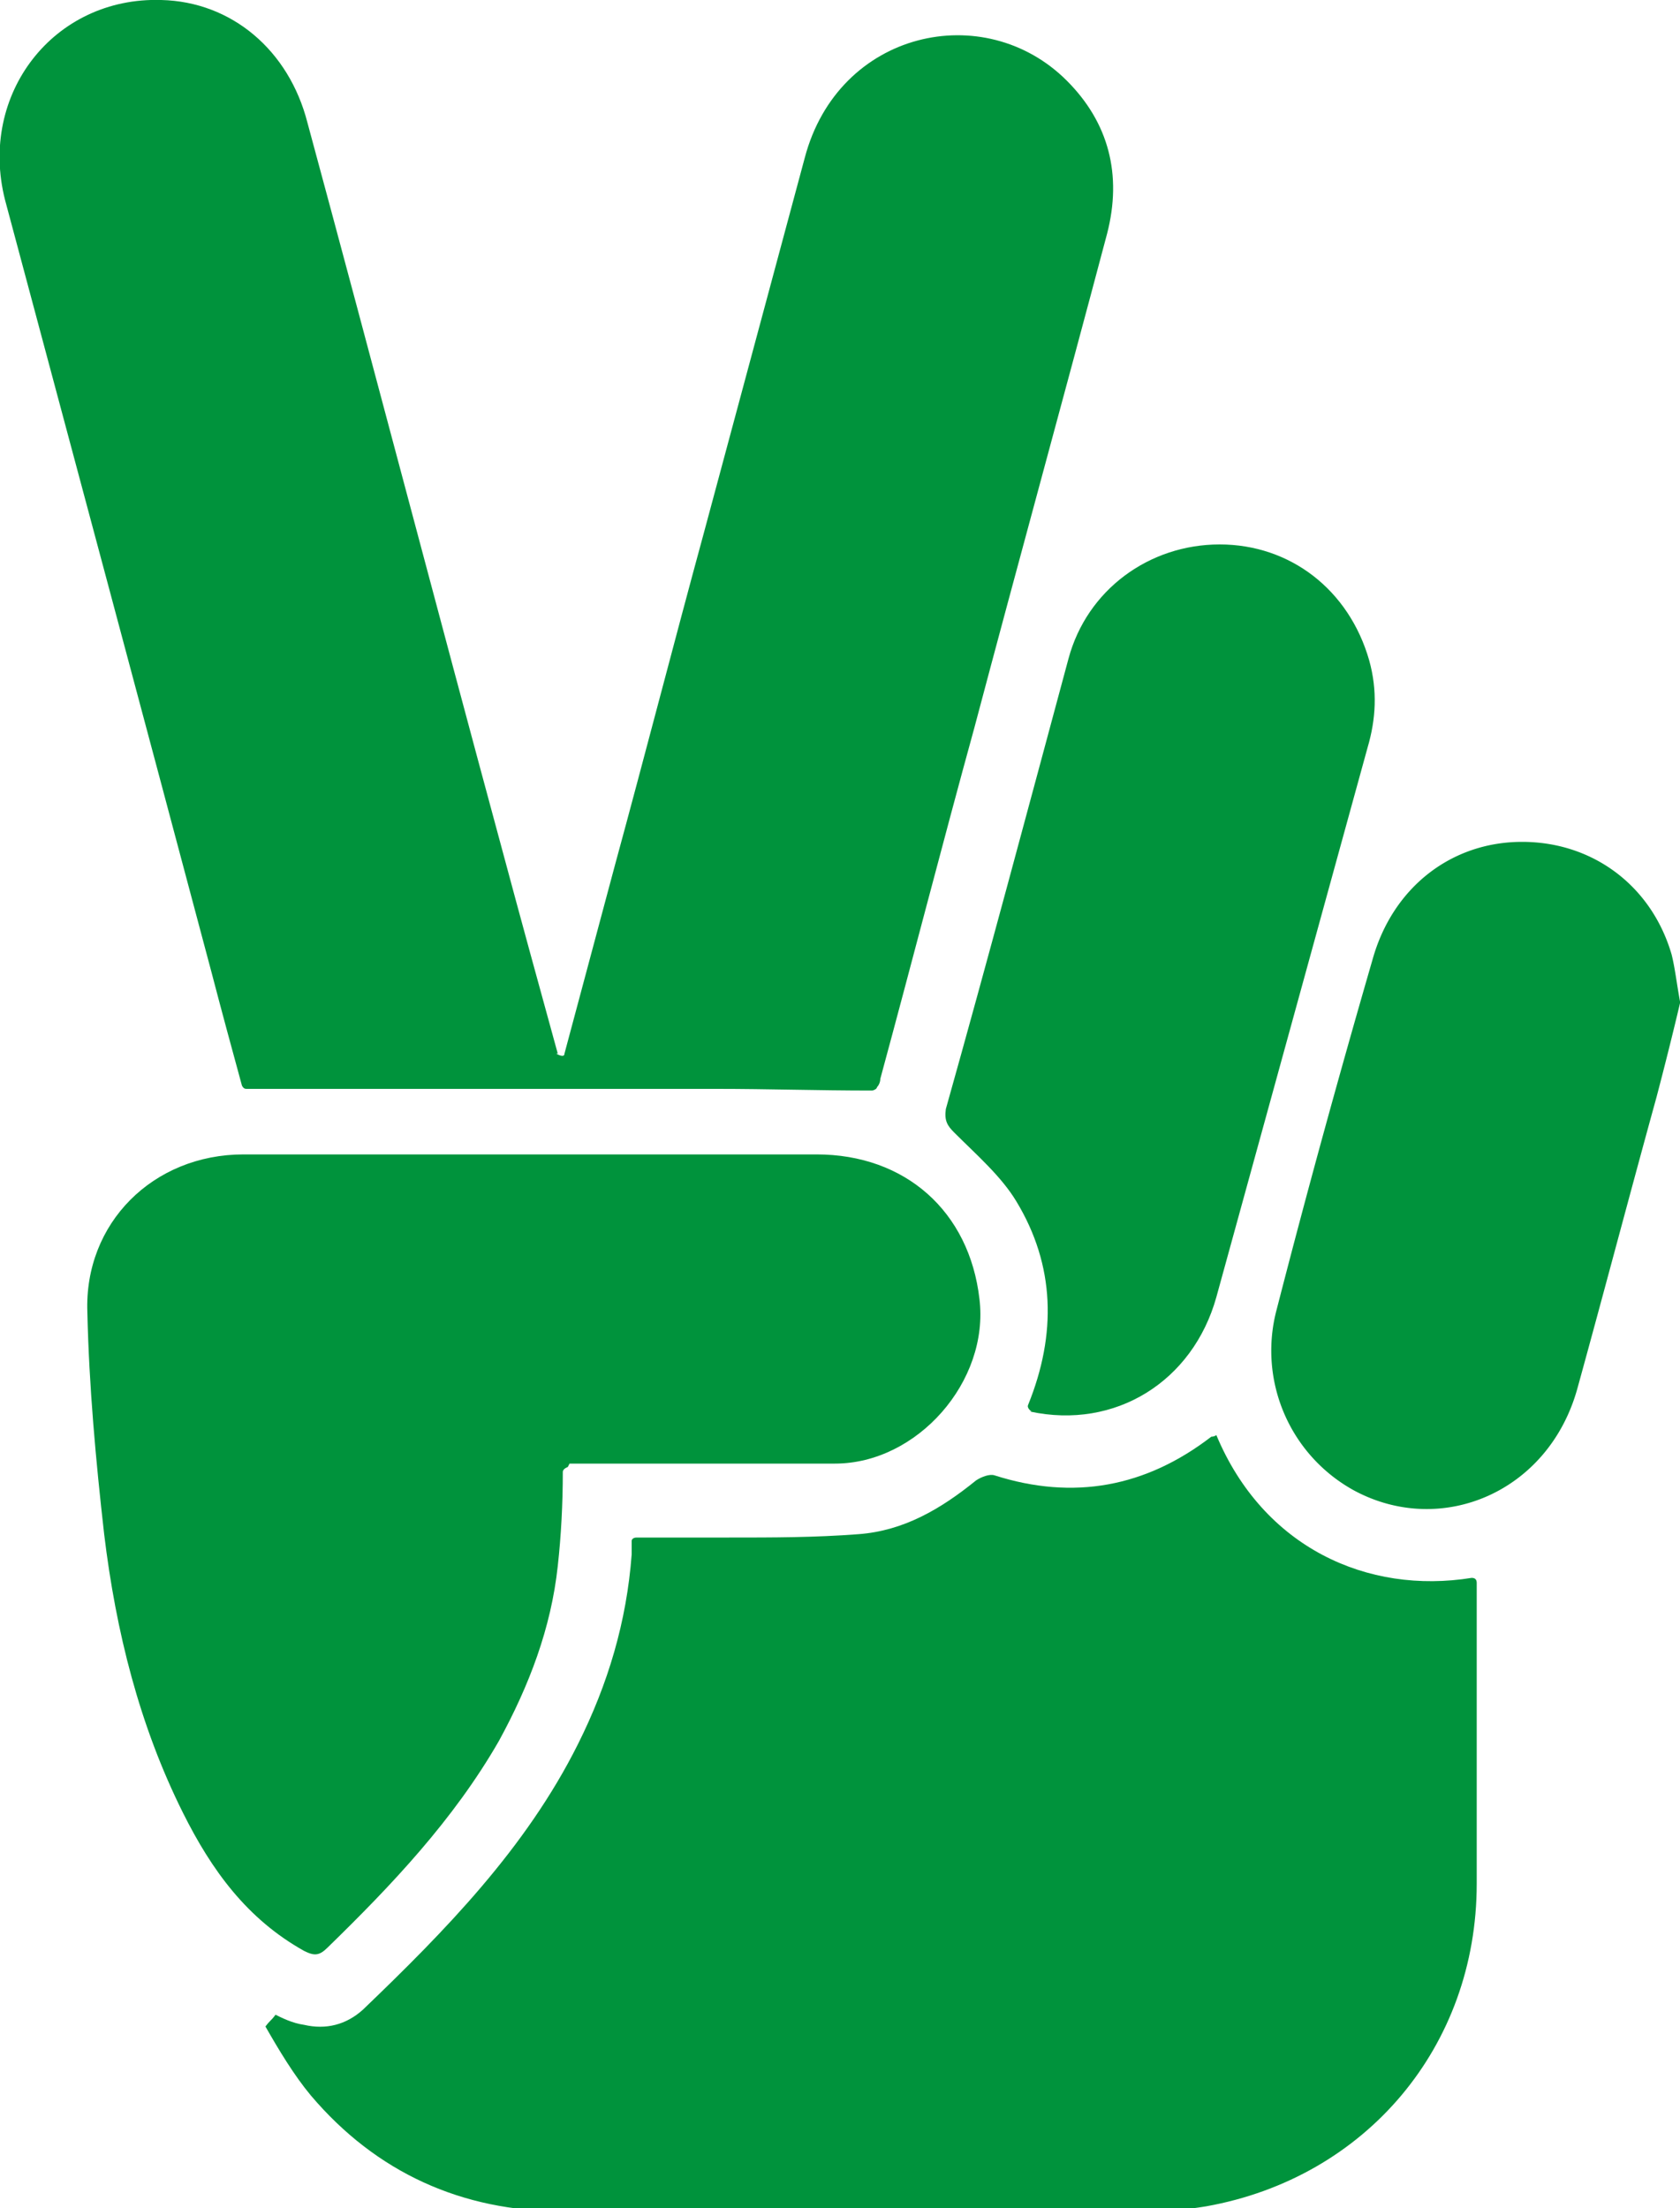 <?xml version="1.0" encoding="UTF-8"?>
<svg data-bbox="-0.002 -0.001 10.002 13.161" viewBox="0 0 10 13.14" xmlns="http://www.w3.org/2000/svg" data-type="color">
    <g>
        <path d="M3.31 6.27s.05.03.05 0l.3-1.12c.18-.66.35-1.32.53-1.98l.6-2.23c.2-.76 1.07-.95 1.56-.46.25.25.33.56.24.91-.26.98-.53 1.96-.79 2.94-.19.69-.37 1.39-.56 2.09 0 .02-.01.04-.02.05 0 .01-.02.02-.03.02-.32 0-.62-.01-.92-.01h-2.8c-.01 0-.02 0-.03-.02-.06-.22-.12-.44-.18-.67C.85 4.25.44 2.72.03 1.19-.13.56.32-.02.96 0c.42.01.76.3.87.73.39 1.44.77 2.89 1.16 4.33.11.41.22.81.33 1.21" fill="#00933c" data-color="1"/>
        <path d="M1.62 11.98c.06.03.12.06.19.07.13.03.25 0 .35-.09.49-.47.97-.96 1.28-1.58.18-.36.29-.73.32-1.13v-.08c0-.01.01-.02.03-.02h.55c.26 0 .51 0 .77-.02.27-.02.49-.15.7-.32.03-.02.08-.04.11-.03.47.15.9.07 1.29-.23 0 0 .02 0 .03-.01.28.67.9.95 1.52.85.02 0 .03.01.03.03v1.79c0 .97-.66 1.75-1.61 1.92-.12.02-.24.03-.36.03H3.35c-.6 0-1.11-.23-1.5-.69-.1-.12-.19-.27-.27-.41.03-.04.03-.03.06-.07" fill="#00933c" data-color="1"/>
        <path d="M3.38 8.73s-.03.01-.03.03c0 .19-.01.38-.03.56-.04.37-.17.71-.35 1.04-.27.47-.64.86-1.02 1.23-.05.05-.08.05-.14.02-.34-.19-.55-.48-.72-.82-.26-.52-.4-1.08-.47-1.66-.05-.44-.09-.88-.1-1.32-.02-.53.39-.94.93-.94h3.41c.53 0 .91.34.97.86.06.49-.37.98-.86.98H3.39" fill="#00933c" data-color="1"/>
        <path d="M6.14 8.4s-.03-.02-.02-.04c.17-.42.16-.83-.07-1.21-.09-.15-.24-.28-.37-.41-.04-.04-.06-.07-.05-.14.25-.89.49-1.79.73-2.68.11-.41.48-.68.9-.68.42 0 .77.27.89.69.05.18.04.35-.01.52l-.9 3.27c-.14.5-.6.79-1.11.68" fill="#00933c" data-color="1"/>
        <path d="M10 5.96v.01c-.04.17-.09.37-.14.56-.16.58-.31 1.15-.47 1.73-.17.62-.81.89-1.33.61a.949.949 0 0 1-.46-1.08c.18-.7.37-1.39.57-2.08.12-.43.47-.7.89-.7.42 0 .77.26.89.67.02.08.03.17.05.28" fill="#00933c" data-color="1"/>
    </g>
</svg>
